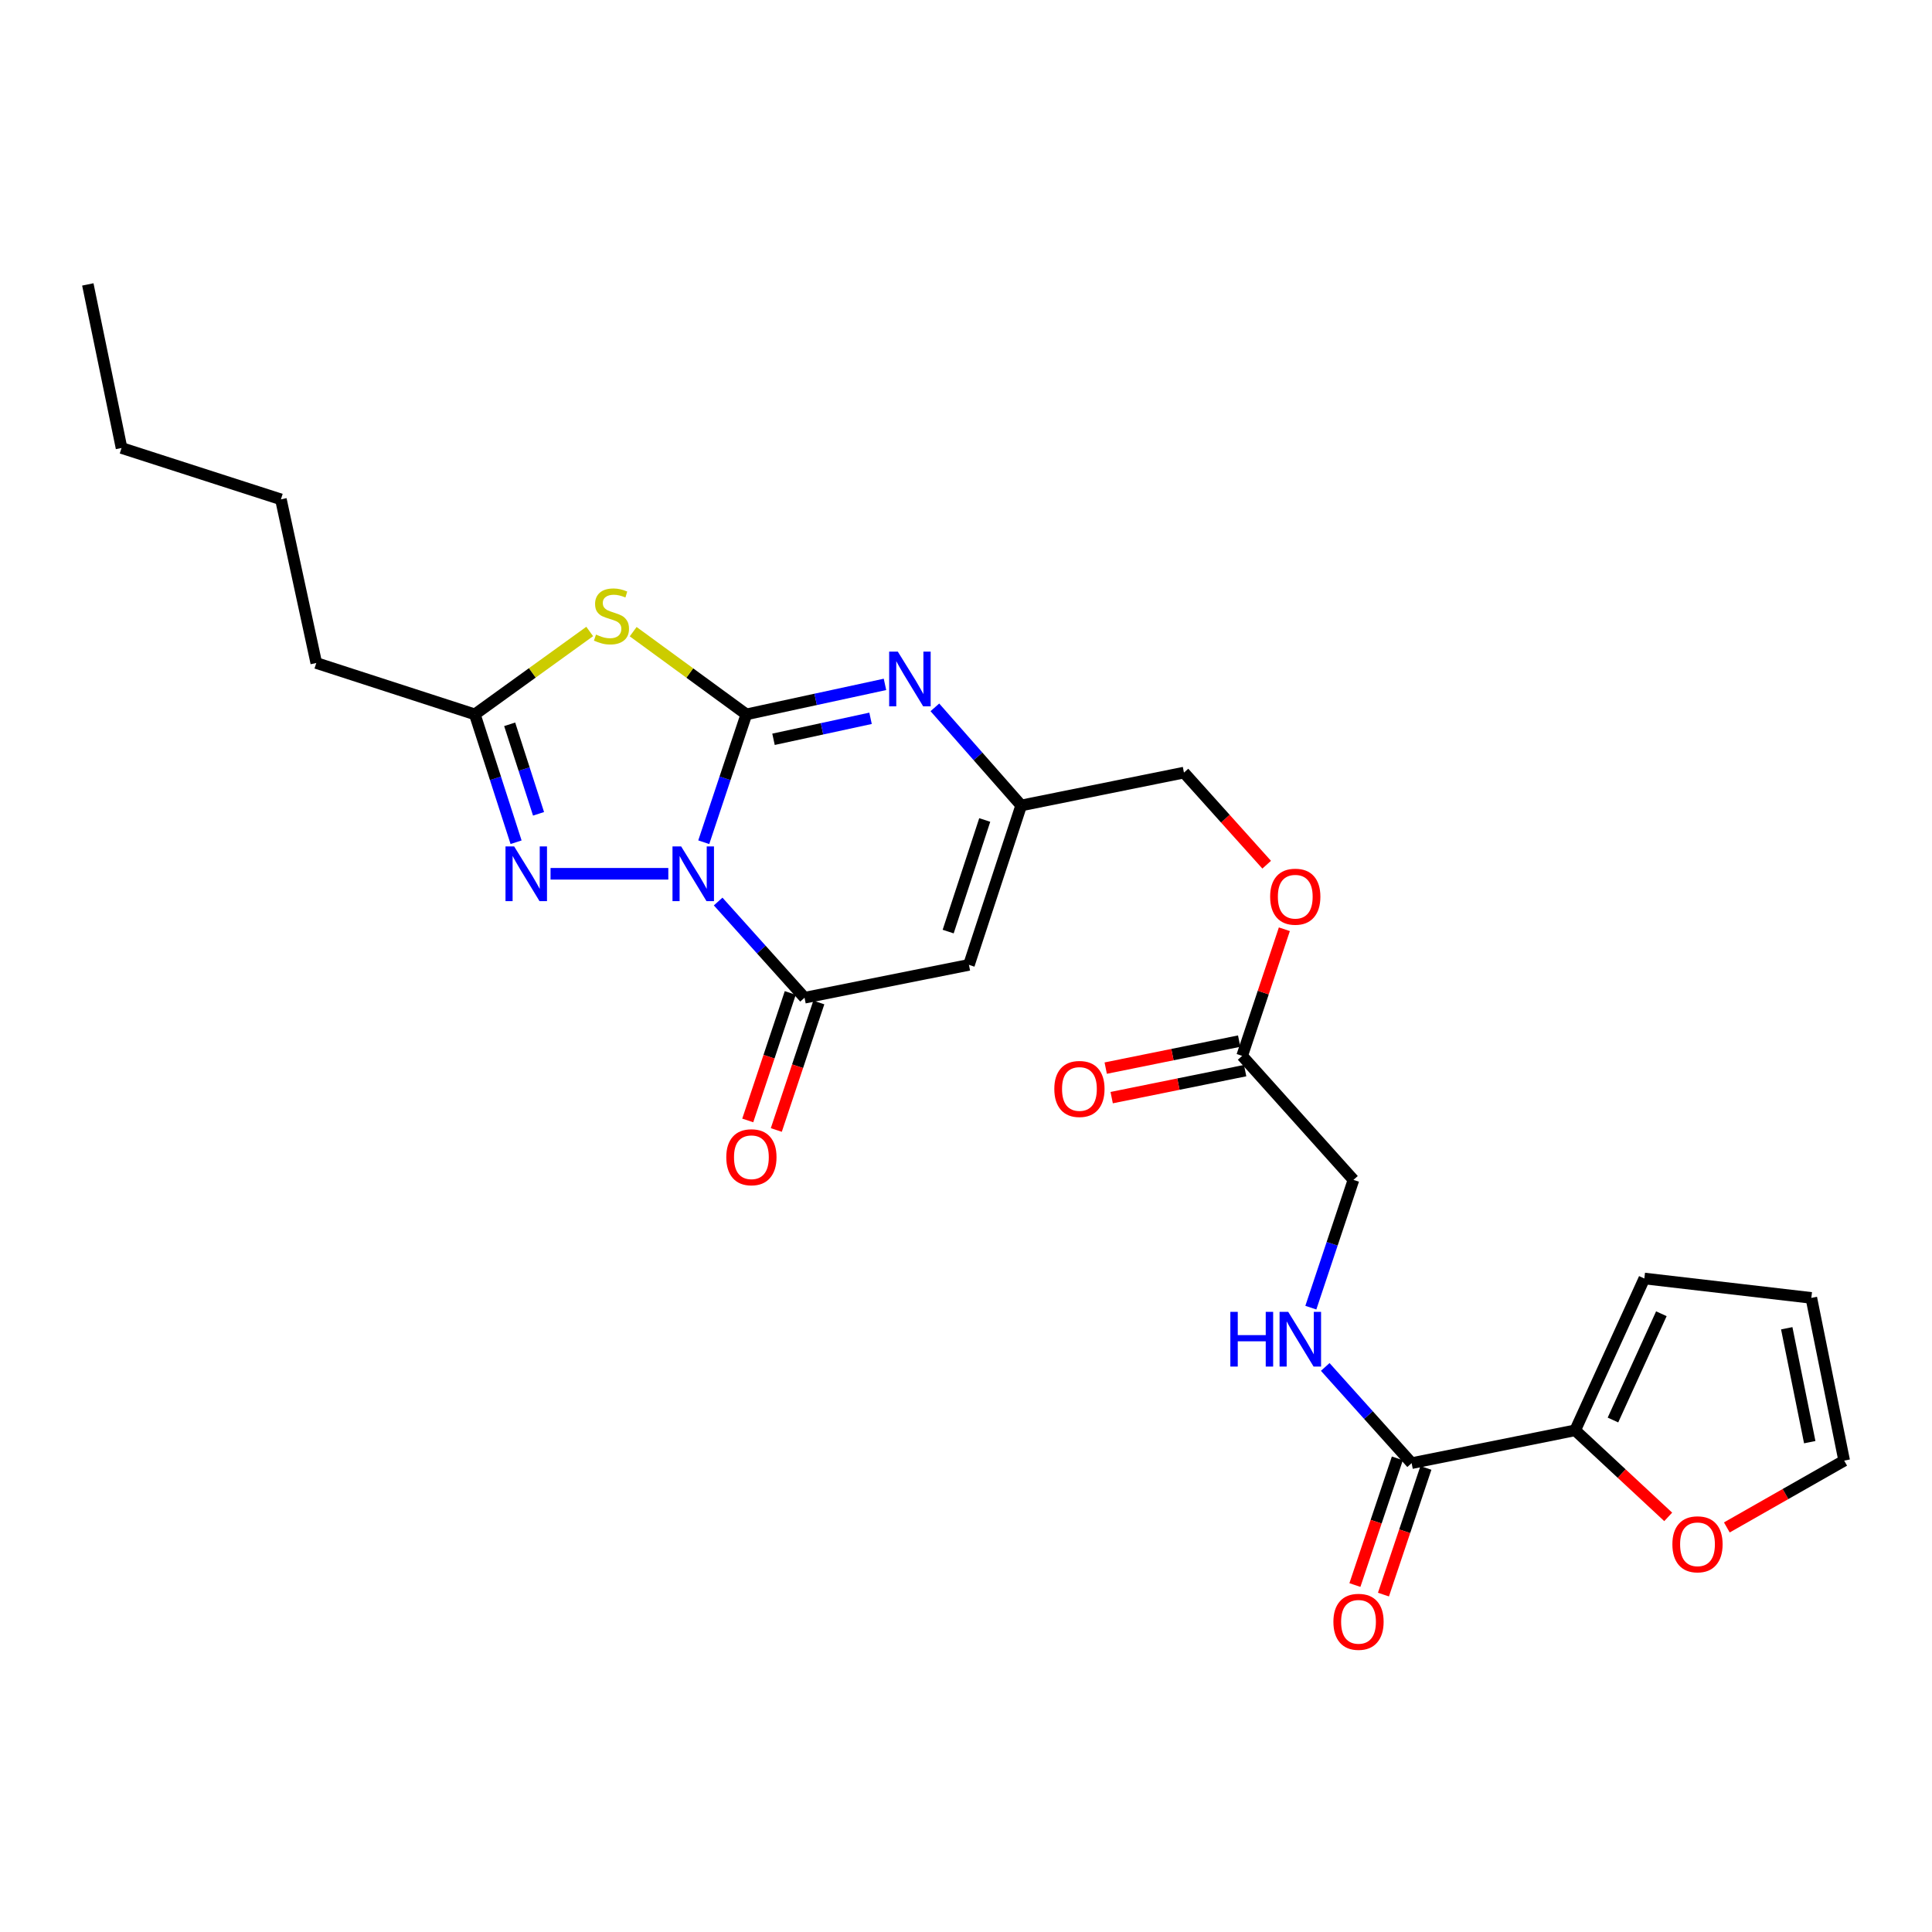 <?xml version='1.0' encoding='iso-8859-1'?>
<svg version='1.1' baseProfile='full'
              xmlns='http://www.w3.org/2000/svg'
                      xmlns:rdkit='http://www.rdkit.org/xml'
                      xmlns:xlink='http://www.w3.org/1999/xlink'
                  xml:space='preserve'
width='1000px' height='1000px' viewBox='0 0 1000 1000'>
<!-- END OF HEADER -->
<rect style='opacity:1.0;fill:#FFFFFF;stroke:none' width='1000' height='1000' x='0' y='0'> </rect>
<path class='bond-0' d='M 364.262,435.934 L 375.286,402.845' style='fill:none;fill-rule:evenodd;stroke:#0000FF;stroke-width:6px;stroke-linecap:butt;stroke-linejoin:miter;stroke-opacity:1' />
<path class='bond-0' d='M 375.286,402.845 L 386.31,369.756' style='fill:none;fill-rule:evenodd;stroke:#000000;stroke-width:6px;stroke-linecap:butt;stroke-linejoin:miter;stroke-opacity:1' />
<path class='bond-2' d='M 371.715,466.627 L 394.073,491.522' style='fill:none;fill-rule:evenodd;stroke:#0000FF;stroke-width:6px;stroke-linecap:butt;stroke-linejoin:miter;stroke-opacity:1' />
<path class='bond-2' d='M 394.073,491.522 L 416.431,516.417' style='fill:none;fill-rule:evenodd;stroke:#000000;stroke-width:6px;stroke-linecap:butt;stroke-linejoin:miter;stroke-opacity:1' />
<path class='bond-3' d='M 345.919,452.268 L 284.964,452.268' style='fill:none;fill-rule:evenodd;stroke:#0000FF;stroke-width:6px;stroke-linecap:butt;stroke-linejoin:miter;stroke-opacity:1' />
<path class='bond-1' d='M 386.31,369.756 L 357.021,348.352' style='fill:none;fill-rule:evenodd;stroke:#000000;stroke-width:6px;stroke-linecap:butt;stroke-linejoin:miter;stroke-opacity:1' />
<path class='bond-1' d='M 357.021,348.352 L 327.732,326.949' style='fill:none;fill-rule:evenodd;stroke:#CCCC00;stroke-width:6px;stroke-linecap:butt;stroke-linejoin:miter;stroke-opacity:1' />
<path class='bond-4' d='M 386.31,369.756 L 422.187,361.996' style='fill:none;fill-rule:evenodd;stroke:#000000;stroke-width:6px;stroke-linecap:butt;stroke-linejoin:miter;stroke-opacity:1' />
<path class='bond-4' d='M 422.187,361.996 L 458.064,354.236' style='fill:none;fill-rule:evenodd;stroke:#0000FF;stroke-width:6px;stroke-linecap:butt;stroke-linejoin:miter;stroke-opacity:1' />
<path class='bond-4' d='M 400.367,382.66 L 425.481,377.228' style='fill:none;fill-rule:evenodd;stroke:#000000;stroke-width:6px;stroke-linecap:butt;stroke-linejoin:miter;stroke-opacity:1' />
<path class='bond-4' d='M 425.481,377.228 L 450.595,371.796' style='fill:none;fill-rule:evenodd;stroke:#0000FF;stroke-width:6px;stroke-linecap:butt;stroke-linejoin:miter;stroke-opacity:1' />
<path class='bond-26' d='M 305.23,326.857 L 275.5,348.307' style='fill:none;fill-rule:evenodd;stroke:#CCCC00;stroke-width:6px;stroke-linecap:butt;stroke-linejoin:miter;stroke-opacity:1' />
<path class='bond-26' d='M 275.5,348.307 L 245.77,369.756' style='fill:none;fill-rule:evenodd;stroke:#000000;stroke-width:6px;stroke-linecap:butt;stroke-linejoin:miter;stroke-opacity:1' />
<path class='bond-5' d='M 416.431,516.417 L 501.524,499.412' style='fill:none;fill-rule:evenodd;stroke:#000000;stroke-width:6px;stroke-linecap:butt;stroke-linejoin:miter;stroke-opacity:1' />
<path class='bond-13' d='M 409.039,513.952 L 398.036,546.948' style='fill:none;fill-rule:evenodd;stroke:#000000;stroke-width:6px;stroke-linecap:butt;stroke-linejoin:miter;stroke-opacity:1' />
<path class='bond-13' d='M 398.036,546.948 L 387.032,579.944' style='fill:none;fill-rule:evenodd;stroke:#FF0000;stroke-width:6px;stroke-linecap:butt;stroke-linejoin:miter;stroke-opacity:1' />
<path class='bond-13' d='M 423.823,518.882 L 412.82,551.878' style='fill:none;fill-rule:evenodd;stroke:#000000;stroke-width:6px;stroke-linecap:butt;stroke-linejoin:miter;stroke-opacity:1' />
<path class='bond-13' d='M 412.82,551.878 L 401.817,584.875' style='fill:none;fill-rule:evenodd;stroke:#FF0000;stroke-width:6px;stroke-linecap:butt;stroke-linejoin:miter;stroke-opacity:1' />
<path class='bond-6' d='M 267.119,435.941 L 256.444,402.849' style='fill:none;fill-rule:evenodd;stroke:#0000FF;stroke-width:6px;stroke-linecap:butt;stroke-linejoin:miter;stroke-opacity:1' />
<path class='bond-6' d='M 256.444,402.849 L 245.77,369.756' style='fill:none;fill-rule:evenodd;stroke:#000000;stroke-width:6px;stroke-linecap:butt;stroke-linejoin:miter;stroke-opacity:1' />
<path class='bond-6' d='M 278.749,421.229 L 271.277,398.064' style='fill:none;fill-rule:evenodd;stroke:#0000FF;stroke-width:6px;stroke-linecap:butt;stroke-linejoin:miter;stroke-opacity:1' />
<path class='bond-6' d='M 271.277,398.064 L 263.805,374.9' style='fill:none;fill-rule:evenodd;stroke:#000000;stroke-width:6px;stroke-linecap:butt;stroke-linejoin:miter;stroke-opacity:1' />
<path class='bond-27' d='M 483.889,366.127 L 506.226,391.514' style='fill:none;fill-rule:evenodd;stroke:#0000FF;stroke-width:6px;stroke-linecap:butt;stroke-linejoin:miter;stroke-opacity:1' />
<path class='bond-27' d='M 506.226,391.514 L 528.563,416.9' style='fill:none;fill-rule:evenodd;stroke:#000000;stroke-width:6px;stroke-linecap:butt;stroke-linejoin:miter;stroke-opacity:1' />
<path class='bond-7' d='M 501.524,499.412 L 528.563,416.9' style='fill:none;fill-rule:evenodd;stroke:#000000;stroke-width:6px;stroke-linecap:butt;stroke-linejoin:miter;stroke-opacity:1' />
<path class='bond-7' d='M 490.77,482.182 L 509.698,424.424' style='fill:none;fill-rule:evenodd;stroke:#000000;stroke-width:6px;stroke-linecap:butt;stroke-linejoin:miter;stroke-opacity:1' />
<path class='bond-22' d='M 245.77,369.756 L 163.708,343.167' style='fill:none;fill-rule:evenodd;stroke:#000000;stroke-width:6px;stroke-linecap:butt;stroke-linejoin:miter;stroke-opacity:1' />
<path class='bond-21' d='M 528.563,416.9 L 612.816,399.895' style='fill:none;fill-rule:evenodd;stroke:#000000;stroke-width:6px;stroke-linecap:butt;stroke-linejoin:miter;stroke-opacity:1' />
<path class='bond-8' d='M 730.654,757.322 L 708.296,732.427' style='fill:none;fill-rule:evenodd;stroke:#000000;stroke-width:6px;stroke-linecap:butt;stroke-linejoin:miter;stroke-opacity:1' />
<path class='bond-8' d='M 708.296,732.427 L 685.938,707.532' style='fill:none;fill-rule:evenodd;stroke:#0000FF;stroke-width:6px;stroke-linecap:butt;stroke-linejoin:miter;stroke-opacity:1' />
<path class='bond-9' d='M 730.654,757.322 L 815.313,740.326' style='fill:none;fill-rule:evenodd;stroke:#000000;stroke-width:6px;stroke-linecap:butt;stroke-linejoin:miter;stroke-opacity:1' />
<path class='bond-15' d='M 723.265,754.846 L 712.282,787.627' style='fill:none;fill-rule:evenodd;stroke:#000000;stroke-width:6px;stroke-linecap:butt;stroke-linejoin:miter;stroke-opacity:1' />
<path class='bond-15' d='M 712.282,787.627 L 701.298,820.408' style='fill:none;fill-rule:evenodd;stroke:#FF0000;stroke-width:6px;stroke-linecap:butt;stroke-linejoin:miter;stroke-opacity:1' />
<path class='bond-15' d='M 738.042,759.798 L 727.059,792.578' style='fill:none;fill-rule:evenodd;stroke:#000000;stroke-width:6px;stroke-linecap:butt;stroke-linejoin:miter;stroke-opacity:1' />
<path class='bond-15' d='M 727.059,792.578 L 716.076,825.359' style='fill:none;fill-rule:evenodd;stroke:#FF0000;stroke-width:6px;stroke-linecap:butt;stroke-linejoin:miter;stroke-opacity:1' />
<path class='bond-11' d='M 815.313,740.326 L 839.387,762.73' style='fill:none;fill-rule:evenodd;stroke:#000000;stroke-width:6px;stroke-linecap:butt;stroke-linejoin:miter;stroke-opacity:1' />
<path class='bond-11' d='M 839.387,762.73 L 863.46,785.134' style='fill:none;fill-rule:evenodd;stroke:#FF0000;stroke-width:6px;stroke-linecap:butt;stroke-linejoin:miter;stroke-opacity:1' />
<path class='bond-14' d='M 815.313,740.326 L 851.106,661.744' style='fill:none;fill-rule:evenodd;stroke:#000000;stroke-width:6px;stroke-linecap:butt;stroke-linejoin:miter;stroke-opacity:1' />
<path class='bond-14' d='M 834.865,734.999 L 859.92,679.992' style='fill:none;fill-rule:evenodd;stroke:#000000;stroke-width:6px;stroke-linecap:butt;stroke-linejoin:miter;stroke-opacity:1' />
<path class='bond-10' d='M 678.49,676.84 L 689.52,643.772' style='fill:none;fill-rule:evenodd;stroke:#0000FF;stroke-width:6px;stroke-linecap:butt;stroke-linejoin:miter;stroke-opacity:1' />
<path class='bond-10' d='M 689.52,643.772 L 700.549,610.704' style='fill:none;fill-rule:evenodd;stroke:#000000;stroke-width:6px;stroke-linecap:butt;stroke-linejoin:miter;stroke-opacity:1' />
<path class='bond-16' d='M 893.806,790.599 L 924.176,773.307' style='fill:none;fill-rule:evenodd;stroke:#FF0000;stroke-width:6px;stroke-linecap:butt;stroke-linejoin:miter;stroke-opacity:1' />
<path class='bond-16' d='M 924.176,773.307 L 954.545,756.015' style='fill:none;fill-rule:evenodd;stroke:#000000;stroke-width:6px;stroke-linecap:butt;stroke-linejoin:miter;stroke-opacity:1' />
<path class='bond-12' d='M 642.938,546.513 L 653.86,513.745' style='fill:none;fill-rule:evenodd;stroke:#000000;stroke-width:6px;stroke-linecap:butt;stroke-linejoin:miter;stroke-opacity:1' />
<path class='bond-12' d='M 653.86,513.745 L 664.783,480.977' style='fill:none;fill-rule:evenodd;stroke:#FF0000;stroke-width:6px;stroke-linecap:butt;stroke-linejoin:miter;stroke-opacity:1' />
<path class='bond-18' d='M 641.392,538.875 L 606.853,545.866' style='fill:none;fill-rule:evenodd;stroke:#000000;stroke-width:6px;stroke-linecap:butt;stroke-linejoin:miter;stroke-opacity:1' />
<path class='bond-18' d='M 606.853,545.866 L 572.314,552.857' style='fill:none;fill-rule:evenodd;stroke:#FF0000;stroke-width:6px;stroke-linecap:butt;stroke-linejoin:miter;stroke-opacity:1' />
<path class='bond-18' d='M 644.484,554.15 L 609.944,561.141' style='fill:none;fill-rule:evenodd;stroke:#000000;stroke-width:6px;stroke-linecap:butt;stroke-linejoin:miter;stroke-opacity:1' />
<path class='bond-18' d='M 609.944,561.141 L 575.405,568.132' style='fill:none;fill-rule:evenodd;stroke:#FF0000;stroke-width:6px;stroke-linecap:butt;stroke-linejoin:miter;stroke-opacity:1' />
<path class='bond-20' d='M 642.938,546.513 L 700.549,610.704' style='fill:none;fill-rule:evenodd;stroke:#000000;stroke-width:6px;stroke-linecap:butt;stroke-linejoin:miter;stroke-opacity:1' />
<path class='bond-17' d='M 851.106,661.744 L 937.541,671.788' style='fill:none;fill-rule:evenodd;stroke:#000000;stroke-width:6px;stroke-linecap:butt;stroke-linejoin:miter;stroke-opacity:1' />
<path class='bond-28' d='M 954.545,756.015 L 937.541,671.788' style='fill:none;fill-rule:evenodd;stroke:#000000;stroke-width:6px;stroke-linecap:butt;stroke-linejoin:miter;stroke-opacity:1' />
<path class='bond-28' d='M 936.718,746.465 L 924.815,687.506' style='fill:none;fill-rule:evenodd;stroke:#000000;stroke-width:6px;stroke-linecap:butt;stroke-linejoin:miter;stroke-opacity:1' />
<path class='bond-19' d='M 655.631,447.568 L 634.223,423.732' style='fill:none;fill-rule:evenodd;stroke:#FF0000;stroke-width:6px;stroke-linecap:butt;stroke-linejoin:miter;stroke-opacity:1' />
<path class='bond-19' d='M 634.223,423.732 L 612.816,399.895' style='fill:none;fill-rule:evenodd;stroke:#000000;stroke-width:6px;stroke-linecap:butt;stroke-linejoin:miter;stroke-opacity:1' />
<path class='bond-23' d='M 163.708,343.167 L 145.396,258.464' style='fill:none;fill-rule:evenodd;stroke:#000000;stroke-width:6px;stroke-linecap:butt;stroke-linejoin:miter;stroke-opacity:1' />
<path class='bond-24' d='M 145.396,258.464 L 62.909,231.875' style='fill:none;fill-rule:evenodd;stroke:#000000;stroke-width:6px;stroke-linecap:butt;stroke-linejoin:miter;stroke-opacity:1' />
<path class='bond-25' d='M 62.909,231.875 L 45.455,147.215' style='fill:none;fill-rule:evenodd;stroke:#000000;stroke-width:6px;stroke-linecap:butt;stroke-linejoin:miter;stroke-opacity:1' />
<path  class='atom-0' d='M 352.56 438.108
L 361.84 453.108
Q 362.76 454.588, 364.24 457.268
Q 365.72 459.948, 365.8 460.108
L 365.8 438.108
L 369.56 438.108
L 369.56 466.428
L 365.68 466.428
L 355.72 450.028
Q 354.56 448.108, 353.32 445.908
Q 352.12 443.708, 351.76 443.028
L 351.76 466.428
L 348.08 466.428
L 348.08 438.108
L 352.56 438.108
' fill='#0000FF'/>
<path  class='atom-2' d='M 308.49 328.453
Q 308.81 328.573, 310.13 329.133
Q 311.45 329.693, 312.89 330.053
Q 314.37 330.373, 315.81 330.373
Q 318.49 330.373, 320.05 329.093
Q 321.61 327.773, 321.61 325.493
Q 321.61 323.933, 320.81 322.973
Q 320.05 322.013, 318.85 321.493
Q 317.65 320.973, 315.65 320.373
Q 313.13 319.613, 311.61 318.893
Q 310.13 318.173, 309.05 316.653
Q 308.01 315.133, 308.01 312.573
Q 308.01 309.013, 310.41 306.813
Q 312.85 304.613, 317.65 304.613
Q 320.93 304.613, 324.65 306.173
L 323.73 309.253
Q 320.33 307.853, 317.77 307.853
Q 315.01 307.853, 313.49 309.013
Q 311.97 310.133, 312.01 312.093
Q 312.01 313.613, 312.77 314.533
Q 313.57 315.453, 314.69 315.973
Q 315.85 316.493, 317.77 317.093
Q 320.33 317.893, 321.85 318.693
Q 323.37 319.493, 324.45 321.133
Q 325.57 322.733, 325.57 325.493
Q 325.57 329.413, 322.93 331.533
Q 320.33 333.613, 315.97 333.613
Q 313.45 333.613, 311.53 333.053
Q 309.65 332.533, 307.41 331.613
L 308.49 328.453
' fill='#CCCC00'/>
<path  class='atom-4' d='M 266.125 438.108
L 275.405 453.108
Q 276.325 454.588, 277.805 457.268
Q 279.285 459.948, 279.365 460.108
L 279.365 438.108
L 283.125 438.108
L 283.125 466.428
L 279.245 466.428
L 269.285 450.028
Q 268.125 448.108, 266.885 445.908
Q 265.685 443.708, 265.325 443.028
L 265.325 466.428
L 261.645 466.428
L 261.645 438.108
L 266.125 438.108
' fill='#0000FF'/>
<path  class='atom-5' d='M 464.709 337.284
L 473.989 352.284
Q 474.909 353.764, 476.389 356.444
Q 477.869 359.124, 477.949 359.284
L 477.949 337.284
L 481.709 337.284
L 481.709 365.604
L 477.829 365.604
L 467.869 349.204
Q 466.709 347.284, 465.469 345.084
Q 464.269 342.884, 463.909 342.204
L 463.909 365.604
L 460.229 365.604
L 460.229 337.284
L 464.709 337.284
' fill='#0000FF'/>
<path  class='atom-11' d='M 636.822 679.014
L 640.662 679.014
L 640.662 691.054
L 655.142 691.054
L 655.142 679.014
L 658.982 679.014
L 658.982 707.334
L 655.142 707.334
L 655.142 694.254
L 640.662 694.254
L 640.662 707.334
L 636.822 707.334
L 636.822 679.014
' fill='#0000FF'/>
<path  class='atom-11' d='M 666.782 679.014
L 676.062 694.014
Q 676.982 695.494, 678.462 698.174
Q 679.942 700.854, 680.022 701.014
L 680.022 679.014
L 683.782 679.014
L 683.782 707.334
L 679.902 707.334
L 669.942 690.934
Q 668.782 689.014, 667.542 686.814
Q 666.342 684.614, 665.982 683.934
L 665.982 707.334
L 662.302 707.334
L 662.302 679.014
L 666.782 679.014
' fill='#0000FF'/>
<path  class='atom-12' d='M 865.622 799.325
Q 865.622 792.525, 868.982 788.725
Q 872.342 784.925, 878.622 784.925
Q 884.902 784.925, 888.262 788.725
Q 891.622 792.525, 891.622 799.325
Q 891.622 806.205, 888.222 810.125
Q 884.822 814.005, 878.622 814.005
Q 872.382 814.005, 868.982 810.125
Q 865.622 806.245, 865.622 799.325
M 878.622 810.805
Q 882.942 810.805, 885.262 807.925
Q 887.622 805.005, 887.622 799.325
Q 887.622 793.765, 885.262 790.965
Q 882.942 788.125, 878.622 788.125
Q 874.302 788.125, 871.942 790.925
Q 869.622 793.725, 869.622 799.325
Q 869.622 805.045, 871.942 807.925
Q 874.302 810.805, 878.622 810.805
' fill='#FF0000'/>
<path  class='atom-14' d='M 375.924 598.983
Q 375.924 592.183, 379.284 588.383
Q 382.644 584.583, 388.924 584.583
Q 395.204 584.583, 398.564 588.383
Q 401.924 592.183, 401.924 598.983
Q 401.924 605.863, 398.524 609.783
Q 395.124 613.663, 388.924 613.663
Q 382.684 613.663, 379.284 609.783
Q 375.924 605.903, 375.924 598.983
M 388.924 610.463
Q 393.244 610.463, 395.564 607.583
Q 397.924 604.663, 397.924 598.983
Q 397.924 593.423, 395.564 590.623
Q 393.244 587.783, 388.924 587.783
Q 384.604 587.783, 382.244 590.583
Q 379.924 593.383, 379.924 598.983
Q 379.924 604.703, 382.244 607.583
Q 384.604 610.463, 388.924 610.463
' fill='#FF0000'/>
<path  class='atom-16' d='M 690.164 839.447
Q 690.164 832.647, 693.524 828.847
Q 696.884 825.047, 703.164 825.047
Q 709.444 825.047, 712.804 828.847
Q 716.164 832.647, 716.164 839.447
Q 716.164 846.327, 712.764 850.247
Q 709.364 854.127, 703.164 854.127
Q 696.924 854.127, 693.524 850.247
Q 690.164 846.367, 690.164 839.447
M 703.164 850.927
Q 707.484 850.927, 709.804 848.047
Q 712.164 845.127, 712.164 839.447
Q 712.164 833.887, 709.804 831.087
Q 707.484 828.247, 703.164 828.247
Q 698.844 828.247, 696.484 831.047
Q 694.164 833.847, 694.164 839.447
Q 694.164 845.167, 696.484 848.047
Q 698.844 850.927, 703.164 850.927
' fill='#FF0000'/>
<path  class='atom-19' d='M 545.711 563.641
Q 545.711 556.841, 549.071 553.041
Q 552.431 549.241, 558.711 549.241
Q 564.991 549.241, 568.351 553.041
Q 571.711 556.841, 571.711 563.641
Q 571.711 570.521, 568.311 574.441
Q 564.911 578.321, 558.711 578.321
Q 552.471 578.321, 549.071 574.441
Q 545.711 570.561, 545.711 563.641
M 558.711 575.121
Q 563.031 575.121, 565.351 572.241
Q 567.711 569.321, 567.711 563.641
Q 567.711 558.081, 565.351 555.281
Q 563.031 552.441, 558.711 552.441
Q 554.391 552.441, 552.031 555.241
Q 549.711 558.041, 549.711 563.641
Q 549.711 569.361, 552.031 572.241
Q 554.391 575.121, 558.711 575.121
' fill='#FF0000'/>
<path  class='atom-20' d='M 657.427 464.124
Q 657.427 457.324, 660.787 453.524
Q 664.147 449.724, 670.427 449.724
Q 676.707 449.724, 680.067 453.524
Q 683.427 457.324, 683.427 464.124
Q 683.427 471.004, 680.027 474.924
Q 676.627 478.804, 670.427 478.804
Q 664.187 478.804, 660.787 474.924
Q 657.427 471.044, 657.427 464.124
M 670.427 475.604
Q 674.747 475.604, 677.067 472.724
Q 679.427 469.804, 679.427 464.124
Q 679.427 458.564, 677.067 455.764
Q 674.747 452.924, 670.427 452.924
Q 666.107 452.924, 663.747 455.724
Q 661.427 458.524, 661.427 464.124
Q 661.427 469.844, 663.747 472.724
Q 666.107 475.604, 670.427 475.604
' fill='#FF0000'/>
</svg>
